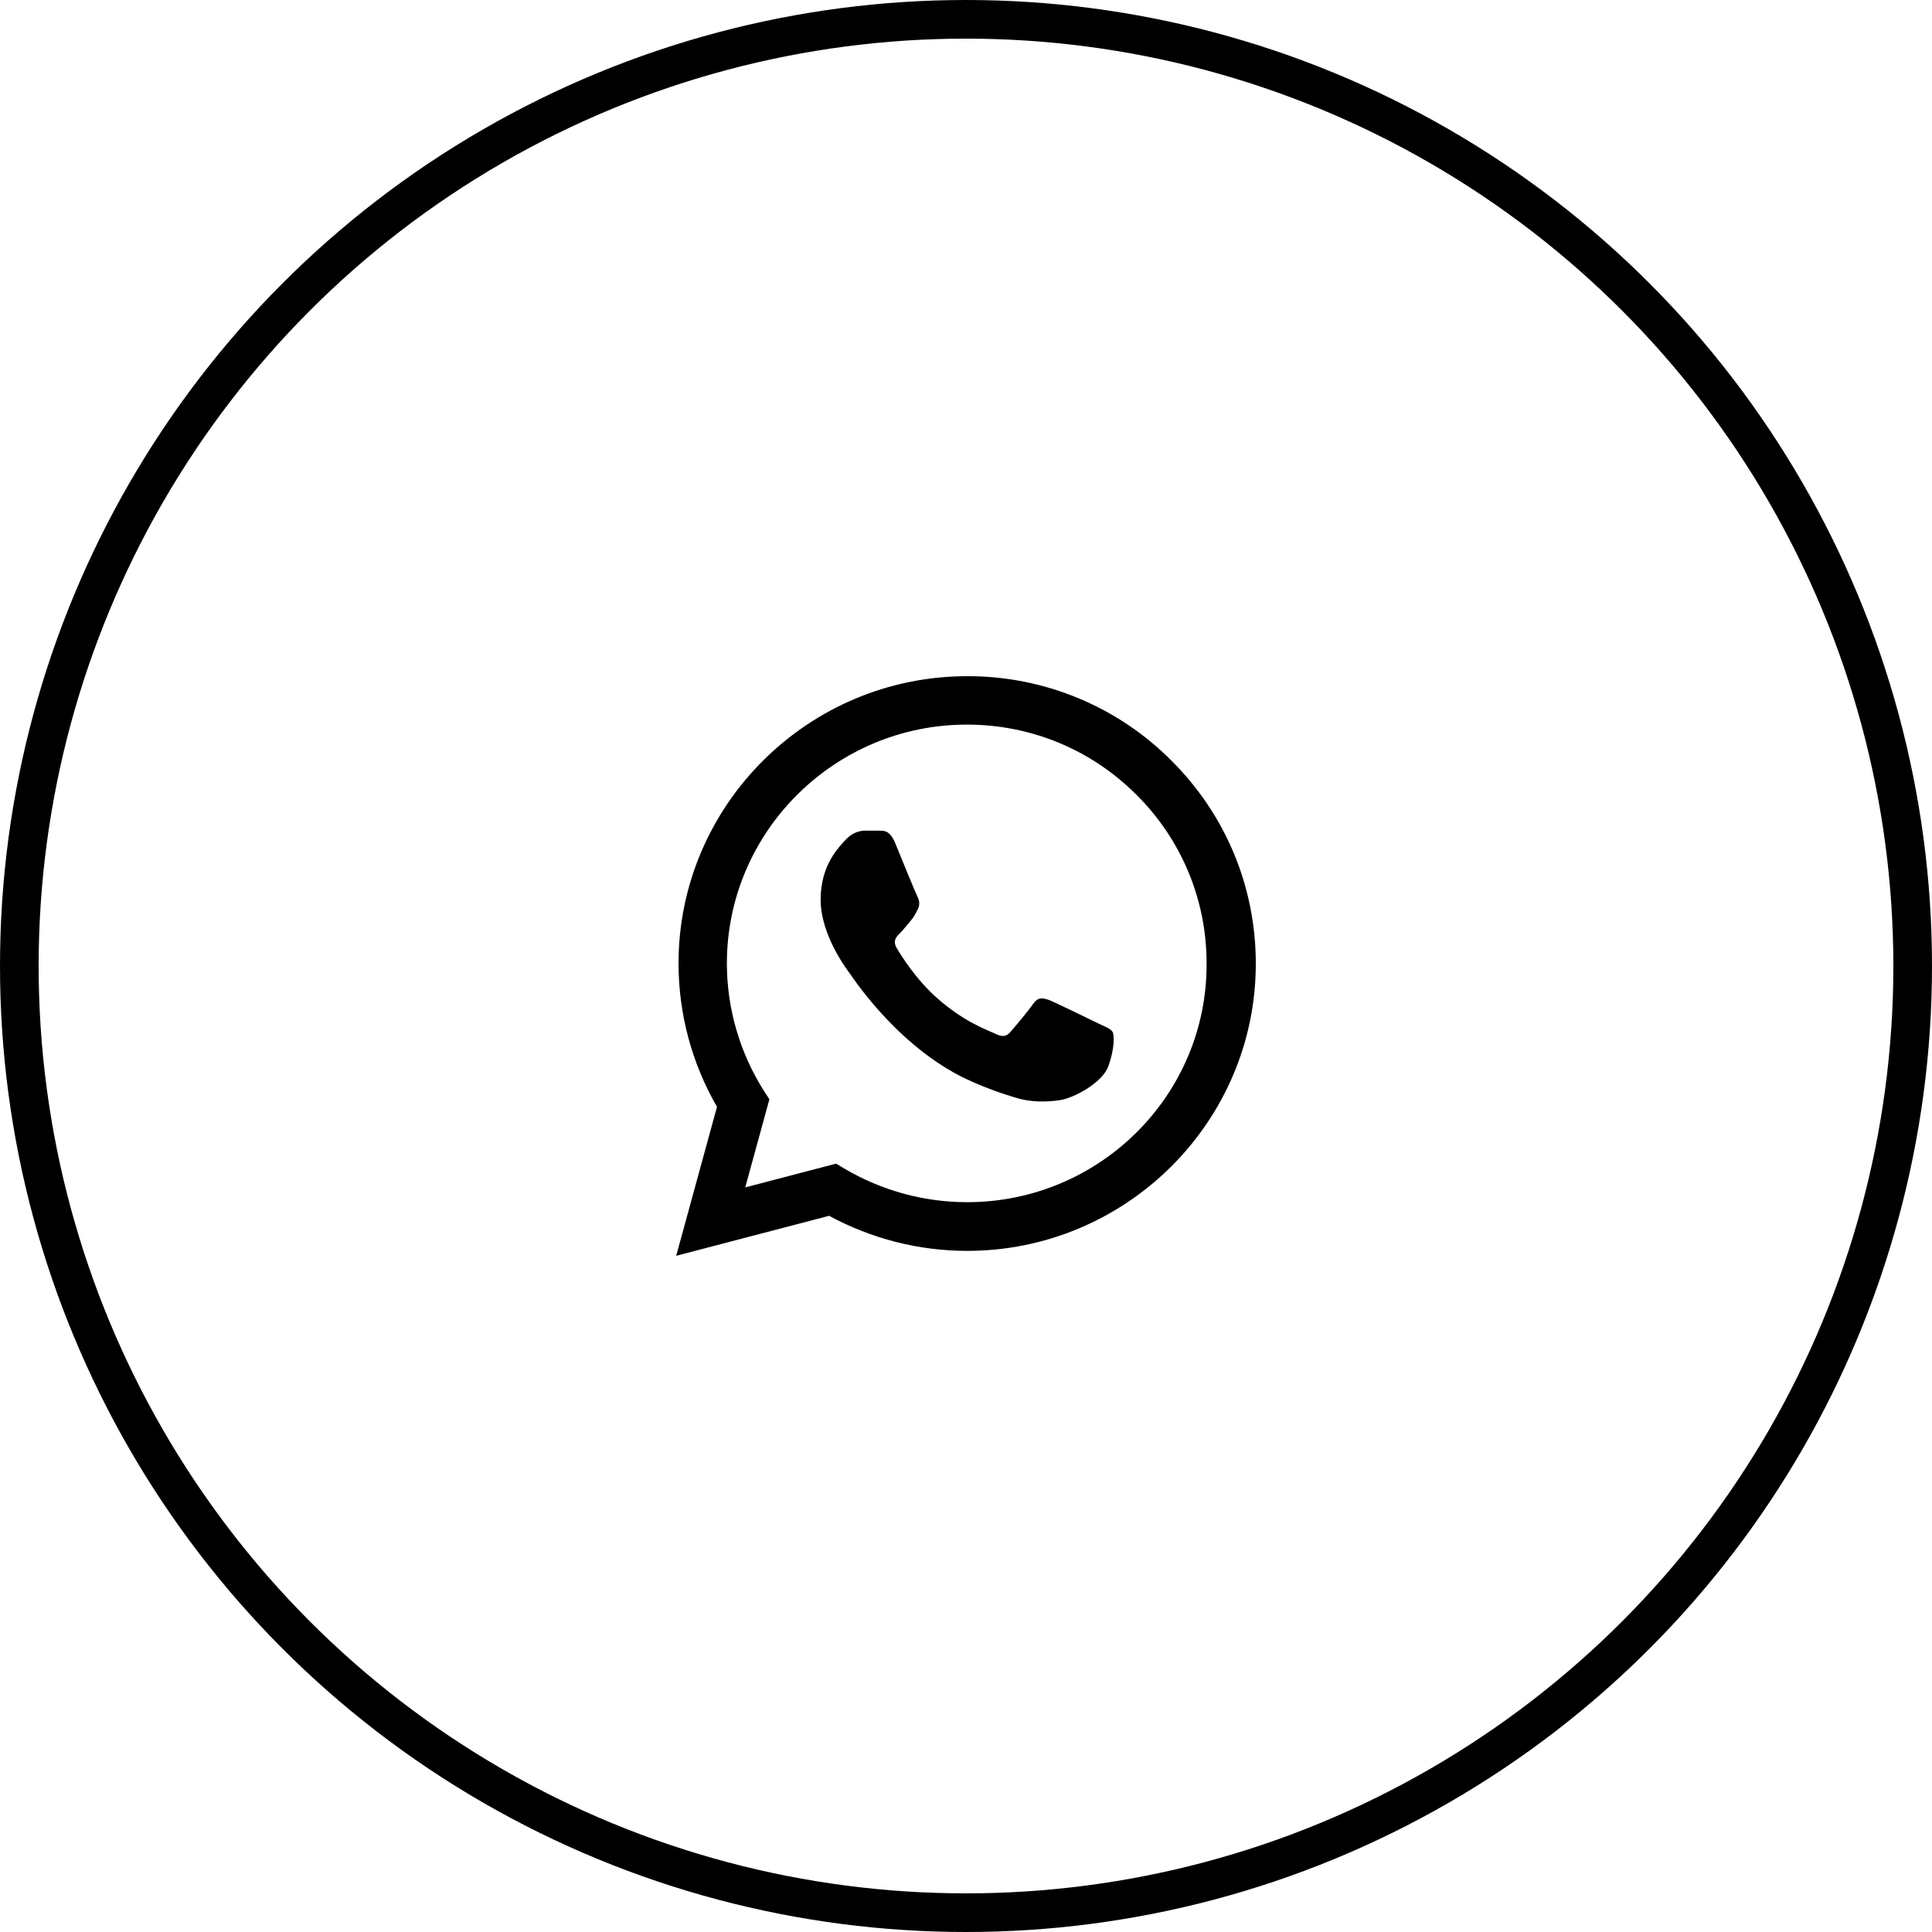 <?xml version="1.0" encoding="UTF-8"?> <svg xmlns="http://www.w3.org/2000/svg" width="100" height="100" viewBox="0 0 100 100" fill="none"> <circle cx="50" cy="50" r="49" stroke="black" stroke-width="2"></circle> <path d="M60.628 39.365C59.246 37.976 57.6 36.875 55.785 36.125C53.971 35.376 52.025 34.993 50.06 35C41.829 35 35.121 41.675 35.121 49.865C35.121 52.49 35.814 55.04 37.111 57.29L35 65L42.915 62.93C45.1 64.115 47.558 64.745 50.06 64.745C58.291 64.745 65 58.07 65 49.88C65 45.905 63.447 42.17 60.628 39.365ZM50.06 62.225C47.829 62.225 45.643 61.625 43.729 60.5L43.276 60.23L38.573 61.46L39.824 56.9L39.523 56.435C38.283 54.465 37.625 52.189 37.623 49.865C37.623 43.055 43.201 37.505 50.045 37.505C53.362 37.505 56.482 38.795 58.819 41.135C59.976 42.281 60.893 43.644 61.517 45.145C62.14 46.646 62.458 48.256 62.452 49.88C62.482 56.69 56.904 62.225 50.06 62.225ZM56.874 52.985C56.498 52.805 54.658 51.905 54.327 51.77C53.98 51.65 53.739 51.59 53.482 51.95C53.226 52.325 52.518 53.165 52.306 53.405C52.096 53.66 51.869 53.69 51.492 53.495C51.116 53.315 49.91 52.91 48.492 51.65C47.377 50.66 46.638 49.445 46.412 49.07C46.201 48.695 46.382 48.5 46.578 48.305C46.744 48.14 46.955 47.87 47.136 47.66C47.317 47.45 47.392 47.285 47.513 47.045C47.633 46.79 47.573 46.58 47.482 46.4C47.392 46.22 46.638 44.39 46.337 43.64C46.035 42.92 45.719 43.01 45.492 42.995H44.769C44.513 42.995 44.121 43.085 43.774 43.46C43.442 43.835 42.477 44.735 42.477 46.565C42.477 48.395 43.819 50.165 44 50.405C44.181 50.66 46.638 54.41 50.377 56.015C51.266 56.405 51.96 56.63 52.502 56.795C53.392 57.08 54.206 57.035 54.854 56.945C55.578 56.84 57.07 56.045 57.372 55.175C57.688 54.305 57.688 53.57 57.583 53.405C57.477 53.24 57.251 53.165 56.874 52.985Z" fill="black"></path> </svg> 